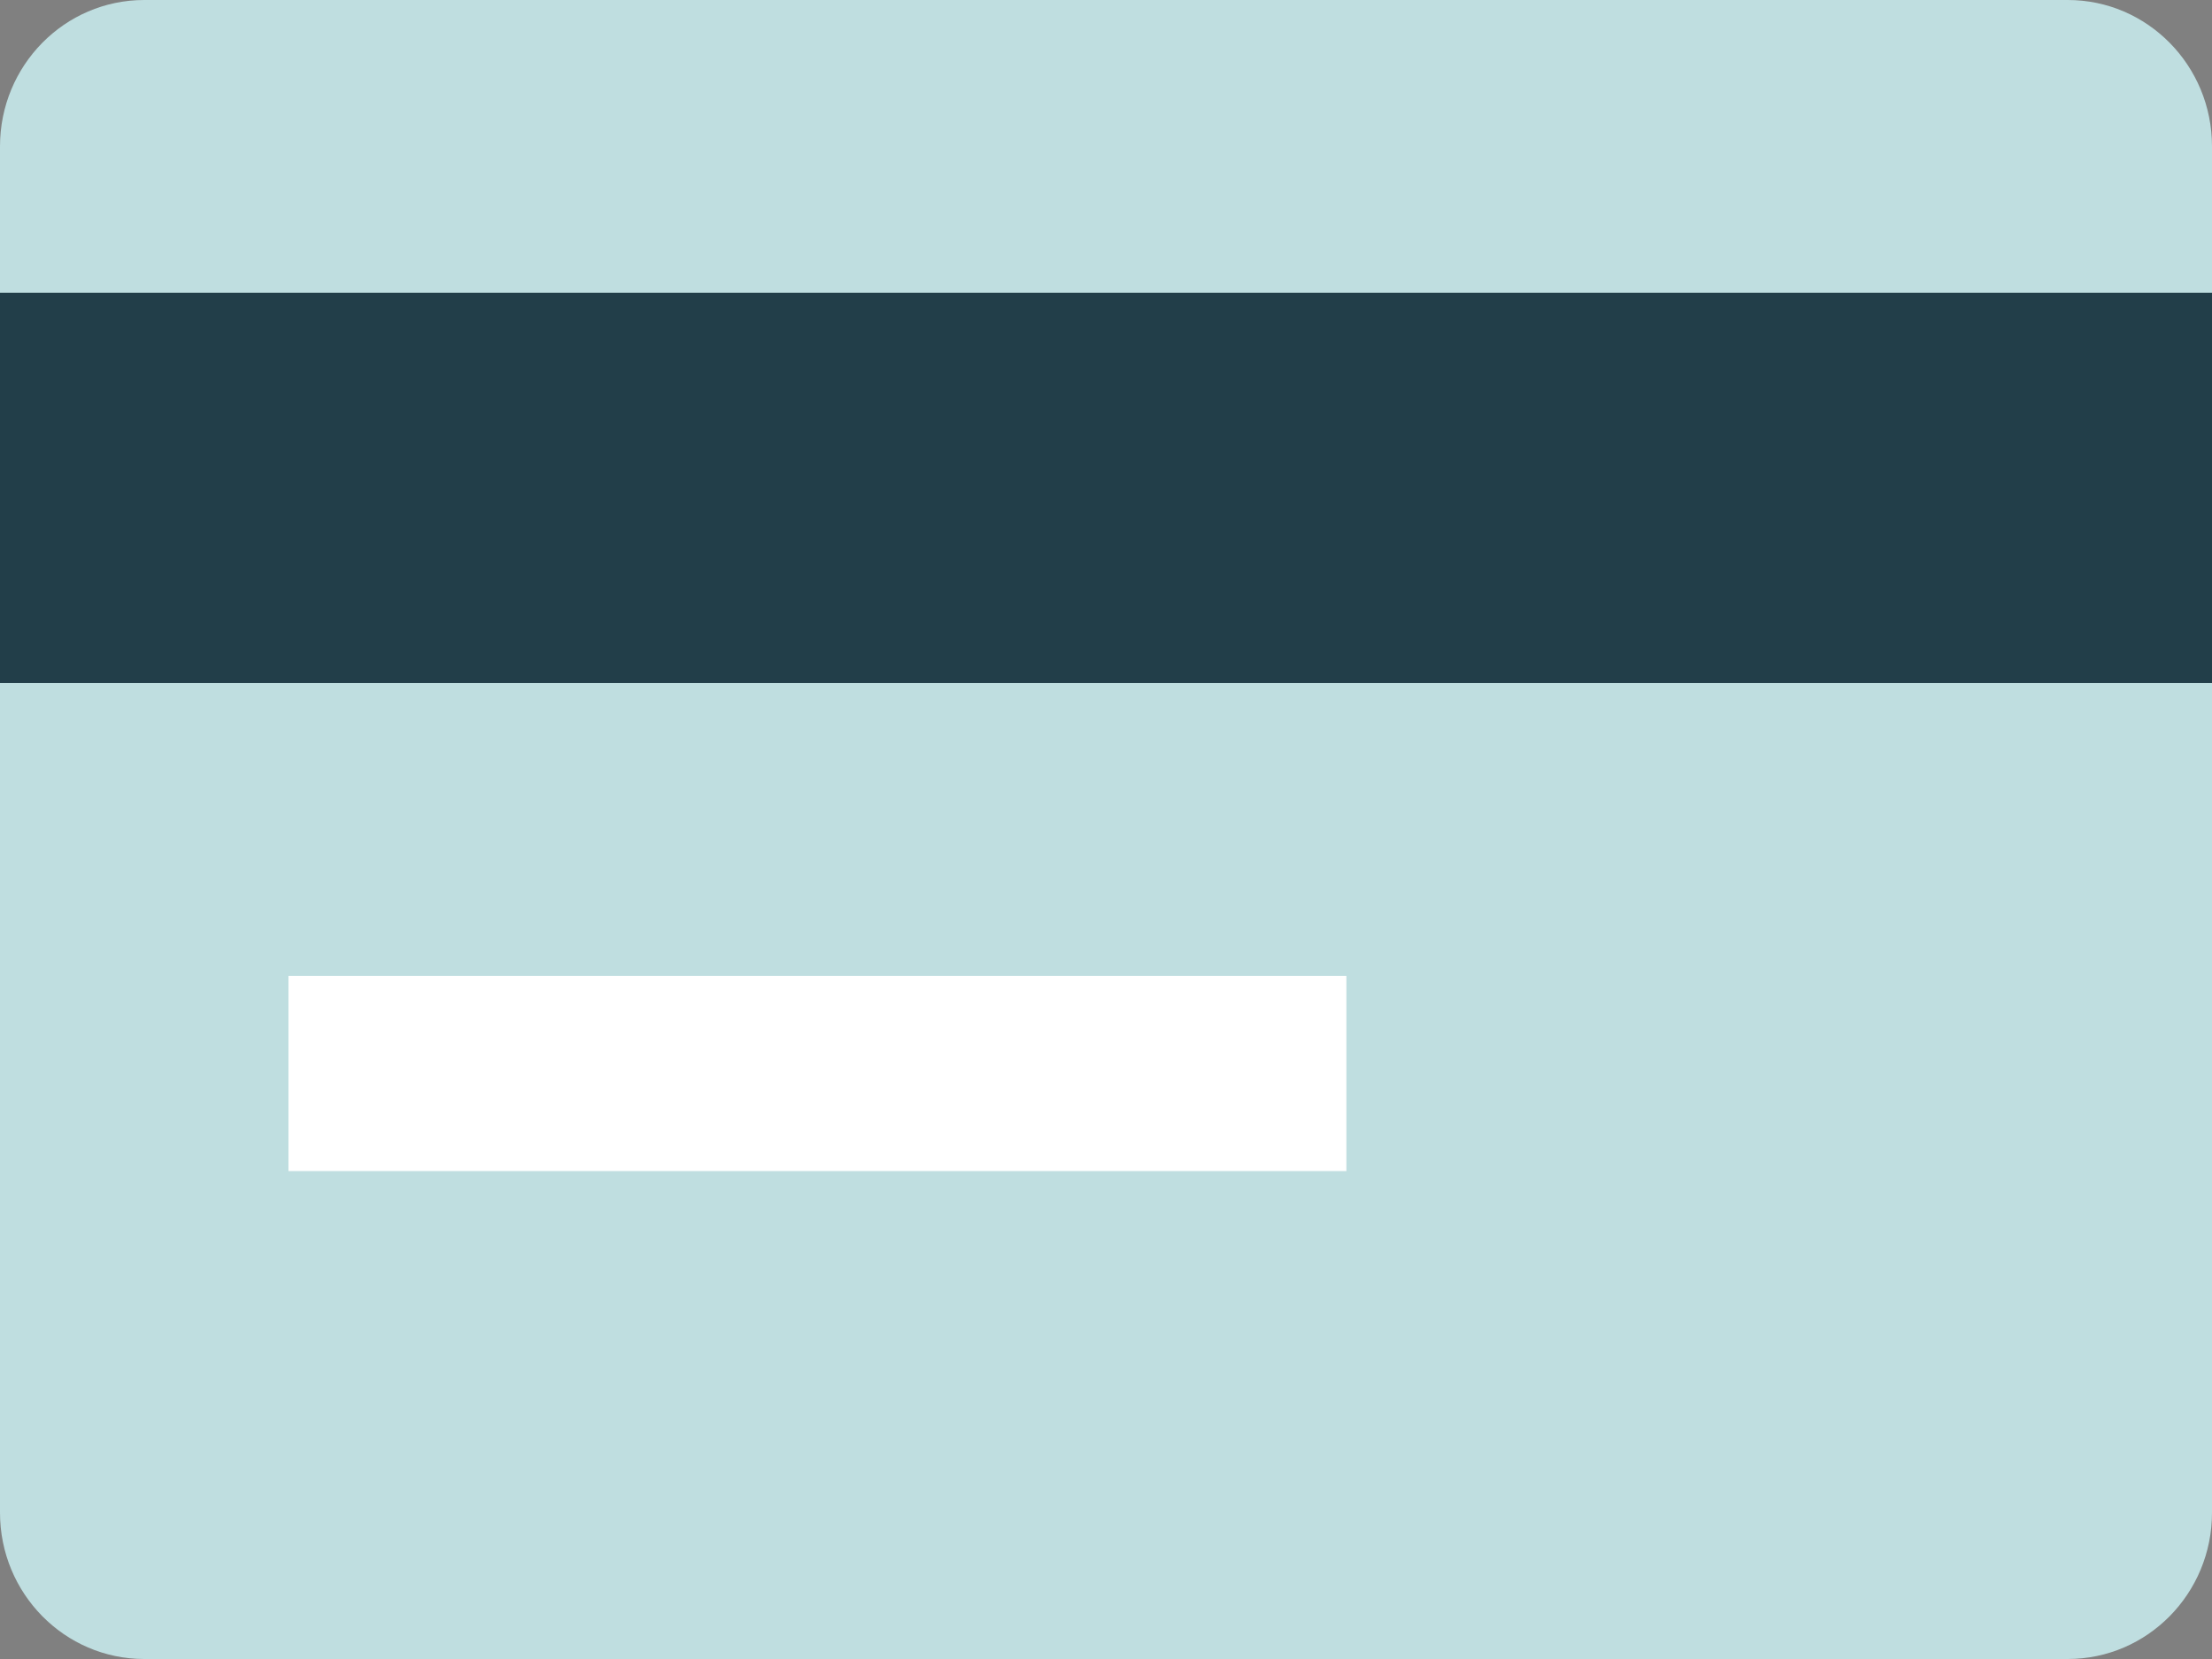 <?xml version="1.0" encoding="UTF-8"?>
<svg width="24px" height="18px" viewBox="0 0 24 18" version="1.1" xmlns="http://www.w3.org/2000/svg" xmlns:xlink="http://www.w3.org/1999/xlink">
    <rect x="0" y="0" width="24" height="18" fill="#808080" stroke="none"/>
    <!-- Generator: Sketch 47.1 (45422) - http://www.bohemiancoding.com/sketch -->
    <title>credit-card</title>
    <desc>Created with Sketch.</desc>
    <defs></defs>
    <g id="Page-1" stroke="none" stroke-width="1" fill="none" fill-rule="evenodd">
        <g id="Support-Page" transform="translate(-300, -761)">
            <g id="Group-6" transform="translate(271, 301)">
                <g id="Small-Cards">
                    <g id="Stacked-Group-2">
                        <g id="Group-4" transform="translate(0, 432)">
                            <g id="credit-card" transform="translate(29, 25)">
                                <rect id="Rectangle-3" x="0" y="0" width="24" height="24"></rect>
                                <path d="M22.435,21 L1.565,21 C0.701,21 0,20.289 0,19.412 L0,4.588 C0,3.711 0.701,3 1.565,3 L22.435,3 C23.299,3 24,3.711 24,4.588 L24,19.412 C24,20.289 23.299,21 22.435,21 Z" id="Shape" fill="#BFDEE0" fill-rule="nonzero"></path>
                                <rect id="Rectangle-path" fill="#223E49" fill-rule="nonzero" x="0" y="6.176" width="24" height="4.235"></rect>
                                <rect id="Rectangle-path" fill="#FFFFFF" fill-rule="nonzero" x="3.13" y="13.588" width="11.478" height="2.118"></rect>
                            </g>
                        </g>
                    </g>
                </g>
            </g>
        </g>
    </g>
</svg>
